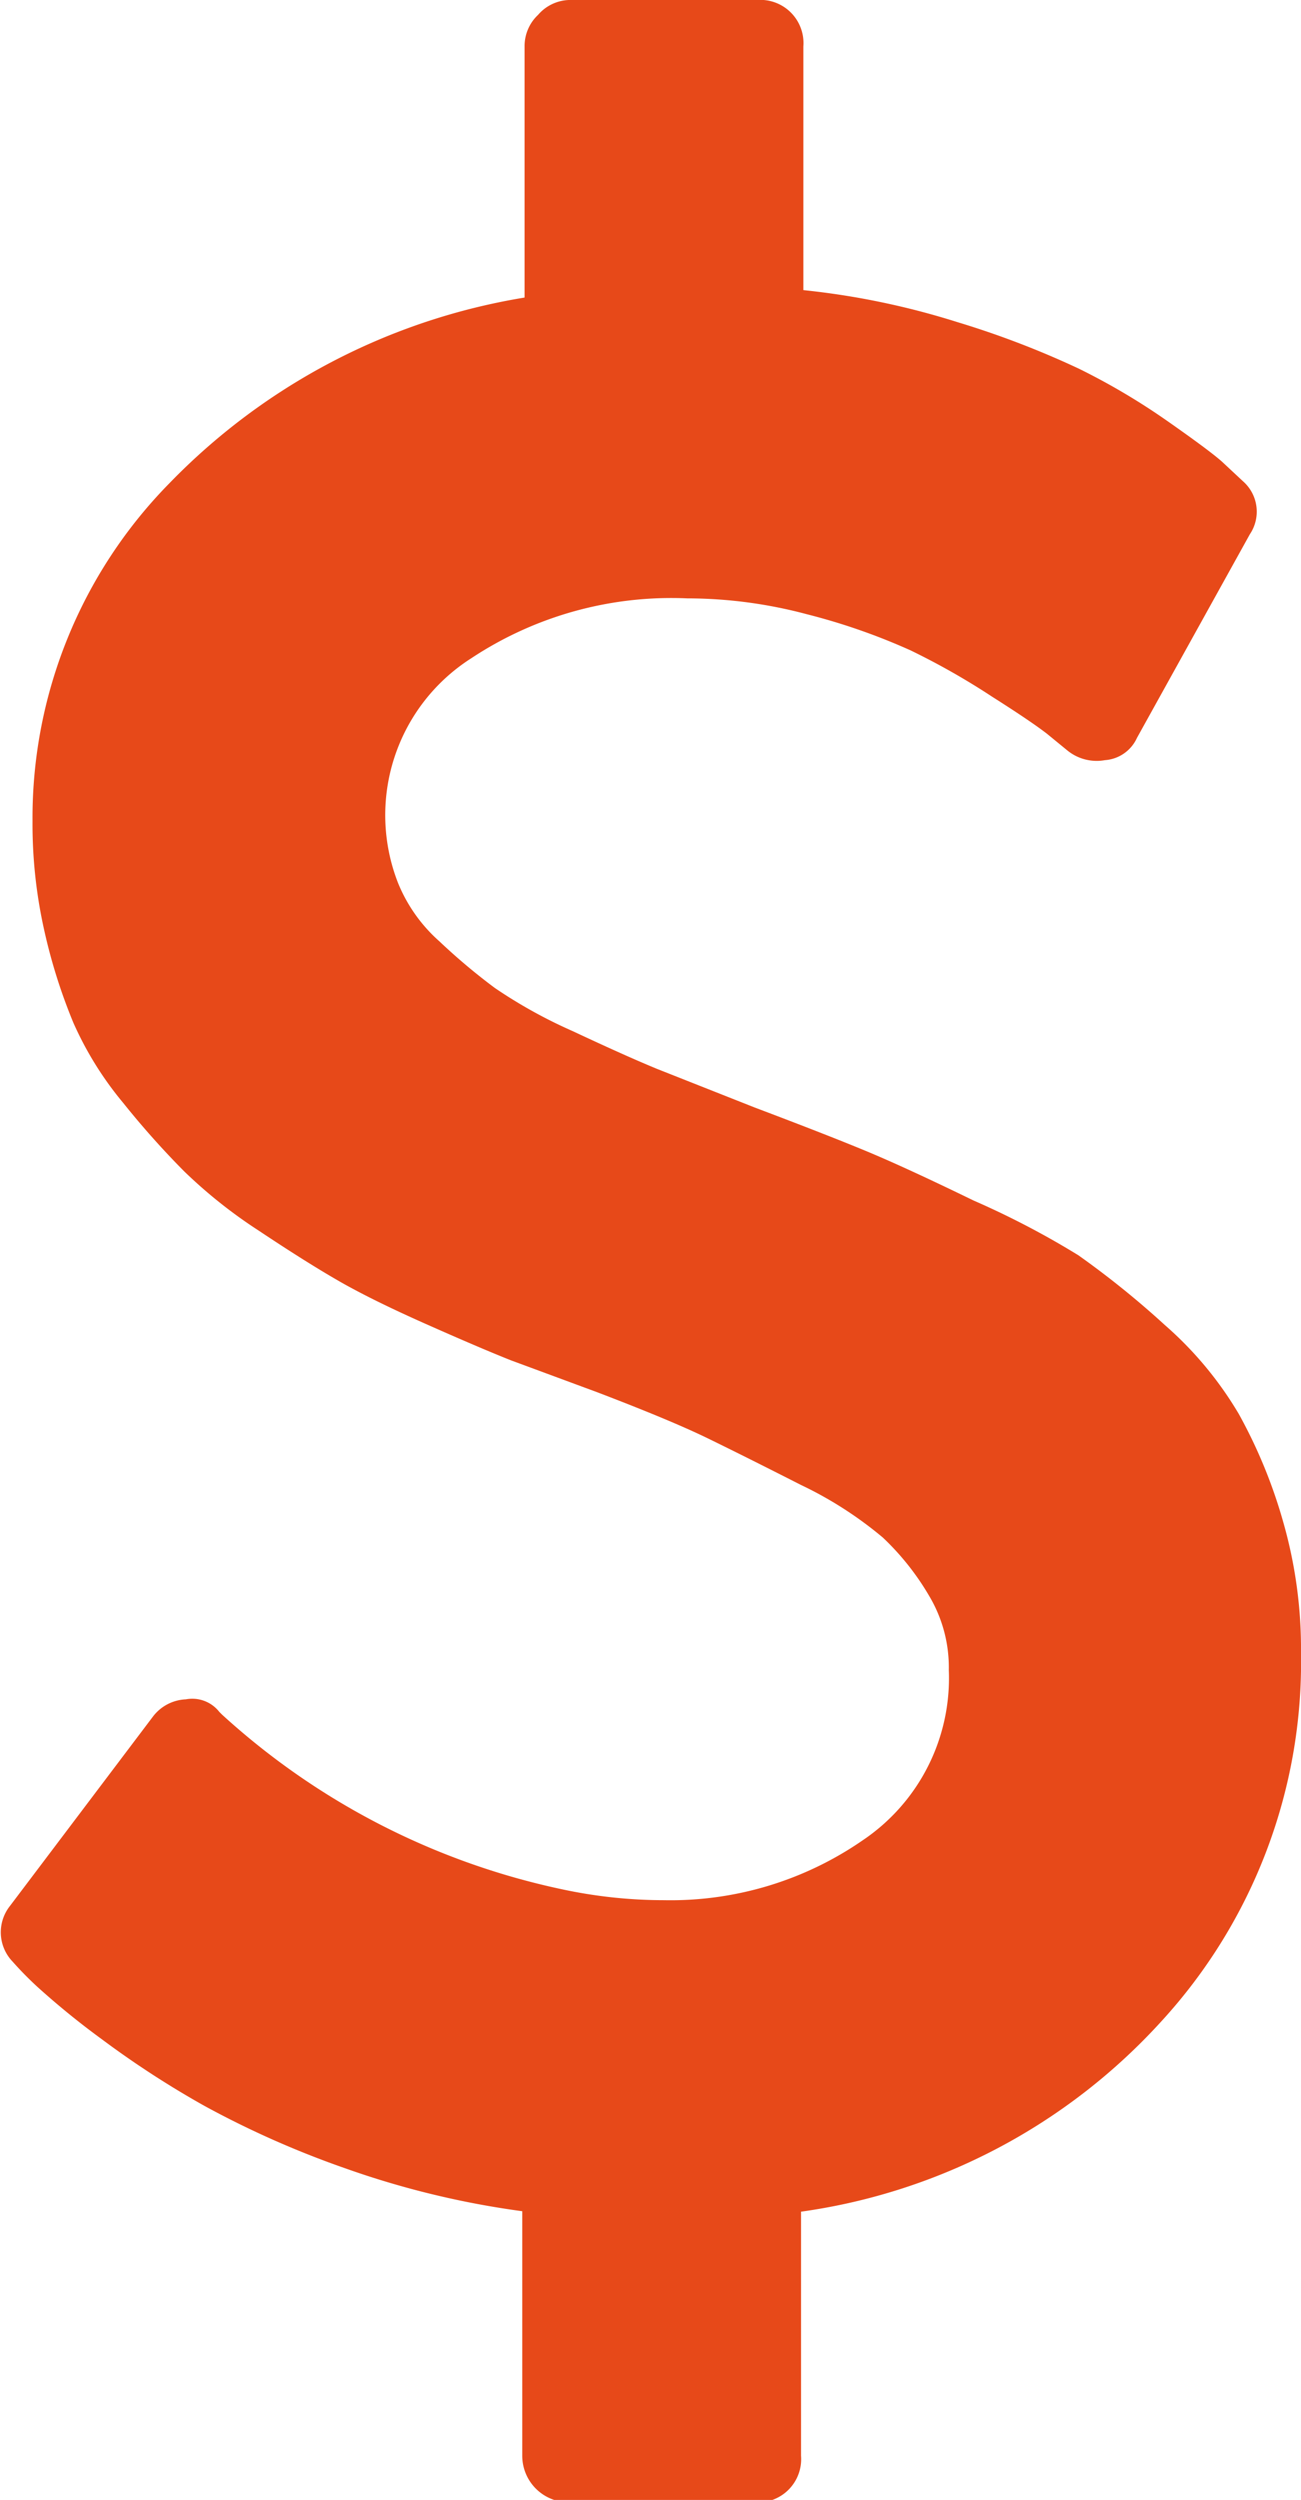 <svg xmlns="http://www.w3.org/2000/svg" viewBox="0 0 28 53.77"><defs><style>.a{fill:#E74919;}</style></defs><title>Asset 3</title><path class="a" d="M28,35.56a11.42,11.42,0,0,1-3,7.91,12.89,12.89,0,0,1-7.76,4.1v5.25a.93.93,0,0,1-1,1H12.24a1,1,0,0,1-1-1V47.56a18.94,18.94,0,0,1-3.83-.93,20.17,20.17,0,0,1-3-1.33,20.26,20.26,0,0,1-2.22-1.44A17.08,17.08,0,0,1,.8,42.73a7.49,7.49,0,0,1-.53-.54A.91.91,0,0,1,.21,41L3.3,36.91A.94.94,0,0,1,4,36.55a.74.74,0,0,1,.72.27l.06.06a15.67,15.67,0,0,0,7.29,3.75,10.47,10.47,0,0,0,2.22.24,7.27,7.27,0,0,0,4.28-1.29,4.2,4.2,0,0,0,1.85-3.66A3,3,0,0,0,20,34.33a5.64,5.64,0,0,0-1-1.26,8.26,8.26,0,0,0-1.76-1.13q-1.2-.61-2-1t-2.4-1L11,29.26q-.68-.27-1.85-.79t-1.88-.93q-.71-.41-1.7-1.07a10.53,10.53,0,0,1-1.61-1.28,18.51,18.51,0,0,1-1.31-1.47A7.31,7.31,0,0,1,1.58,22a11.94,11.94,0,0,1-.63-2,10.43,10.43,0,0,1-.25-2.34,10.26,10.26,0,0,1,2.94-7.26,13.73,13.73,0,0,1,7.65-4V1a.92.92,0,0,1,.29-.68A.92.92,0,0,1,12.24,0h4.05a.93.93,0,0,1,1,1V6.24a16.68,16.68,0,0,1,3.32.69,19.3,19.3,0,0,1,2.61,1,14.43,14.43,0,0,1,1.91,1.13q.9.63,1.17.87l.45.42a.87.87,0,0,1,.15,1.14l-2.43,4.38a.82.82,0,0,1-.69.48,1,1,0,0,1-.81-.21l-.44-.36q-.35-.27-1.17-.79a15.5,15.5,0,0,0-1.76-1,13.49,13.49,0,0,0-2.24-.78,10,10,0,0,0-2.57-.34,7.8,7.8,0,0,0-4.65,1.29A4,4,0,0,0,8.57,19a3.38,3.38,0,0,0,.89,1.25,13.17,13.17,0,0,0,1.19,1,10.53,10.53,0,0,0,1.68.93q1.13.53,1.81.81l2.1.83q1.59.6,2.43.95t2.28,1.05A18.17,18.17,0,0,1,23.21,27a19.24,19.24,0,0,1,1.86,1.5,7.81,7.81,0,0,1,1.59,1.91,10.88,10.88,0,0,1,.95,2.3A9.92,9.92,0,0,1,28,35.56Z"/></svg>
